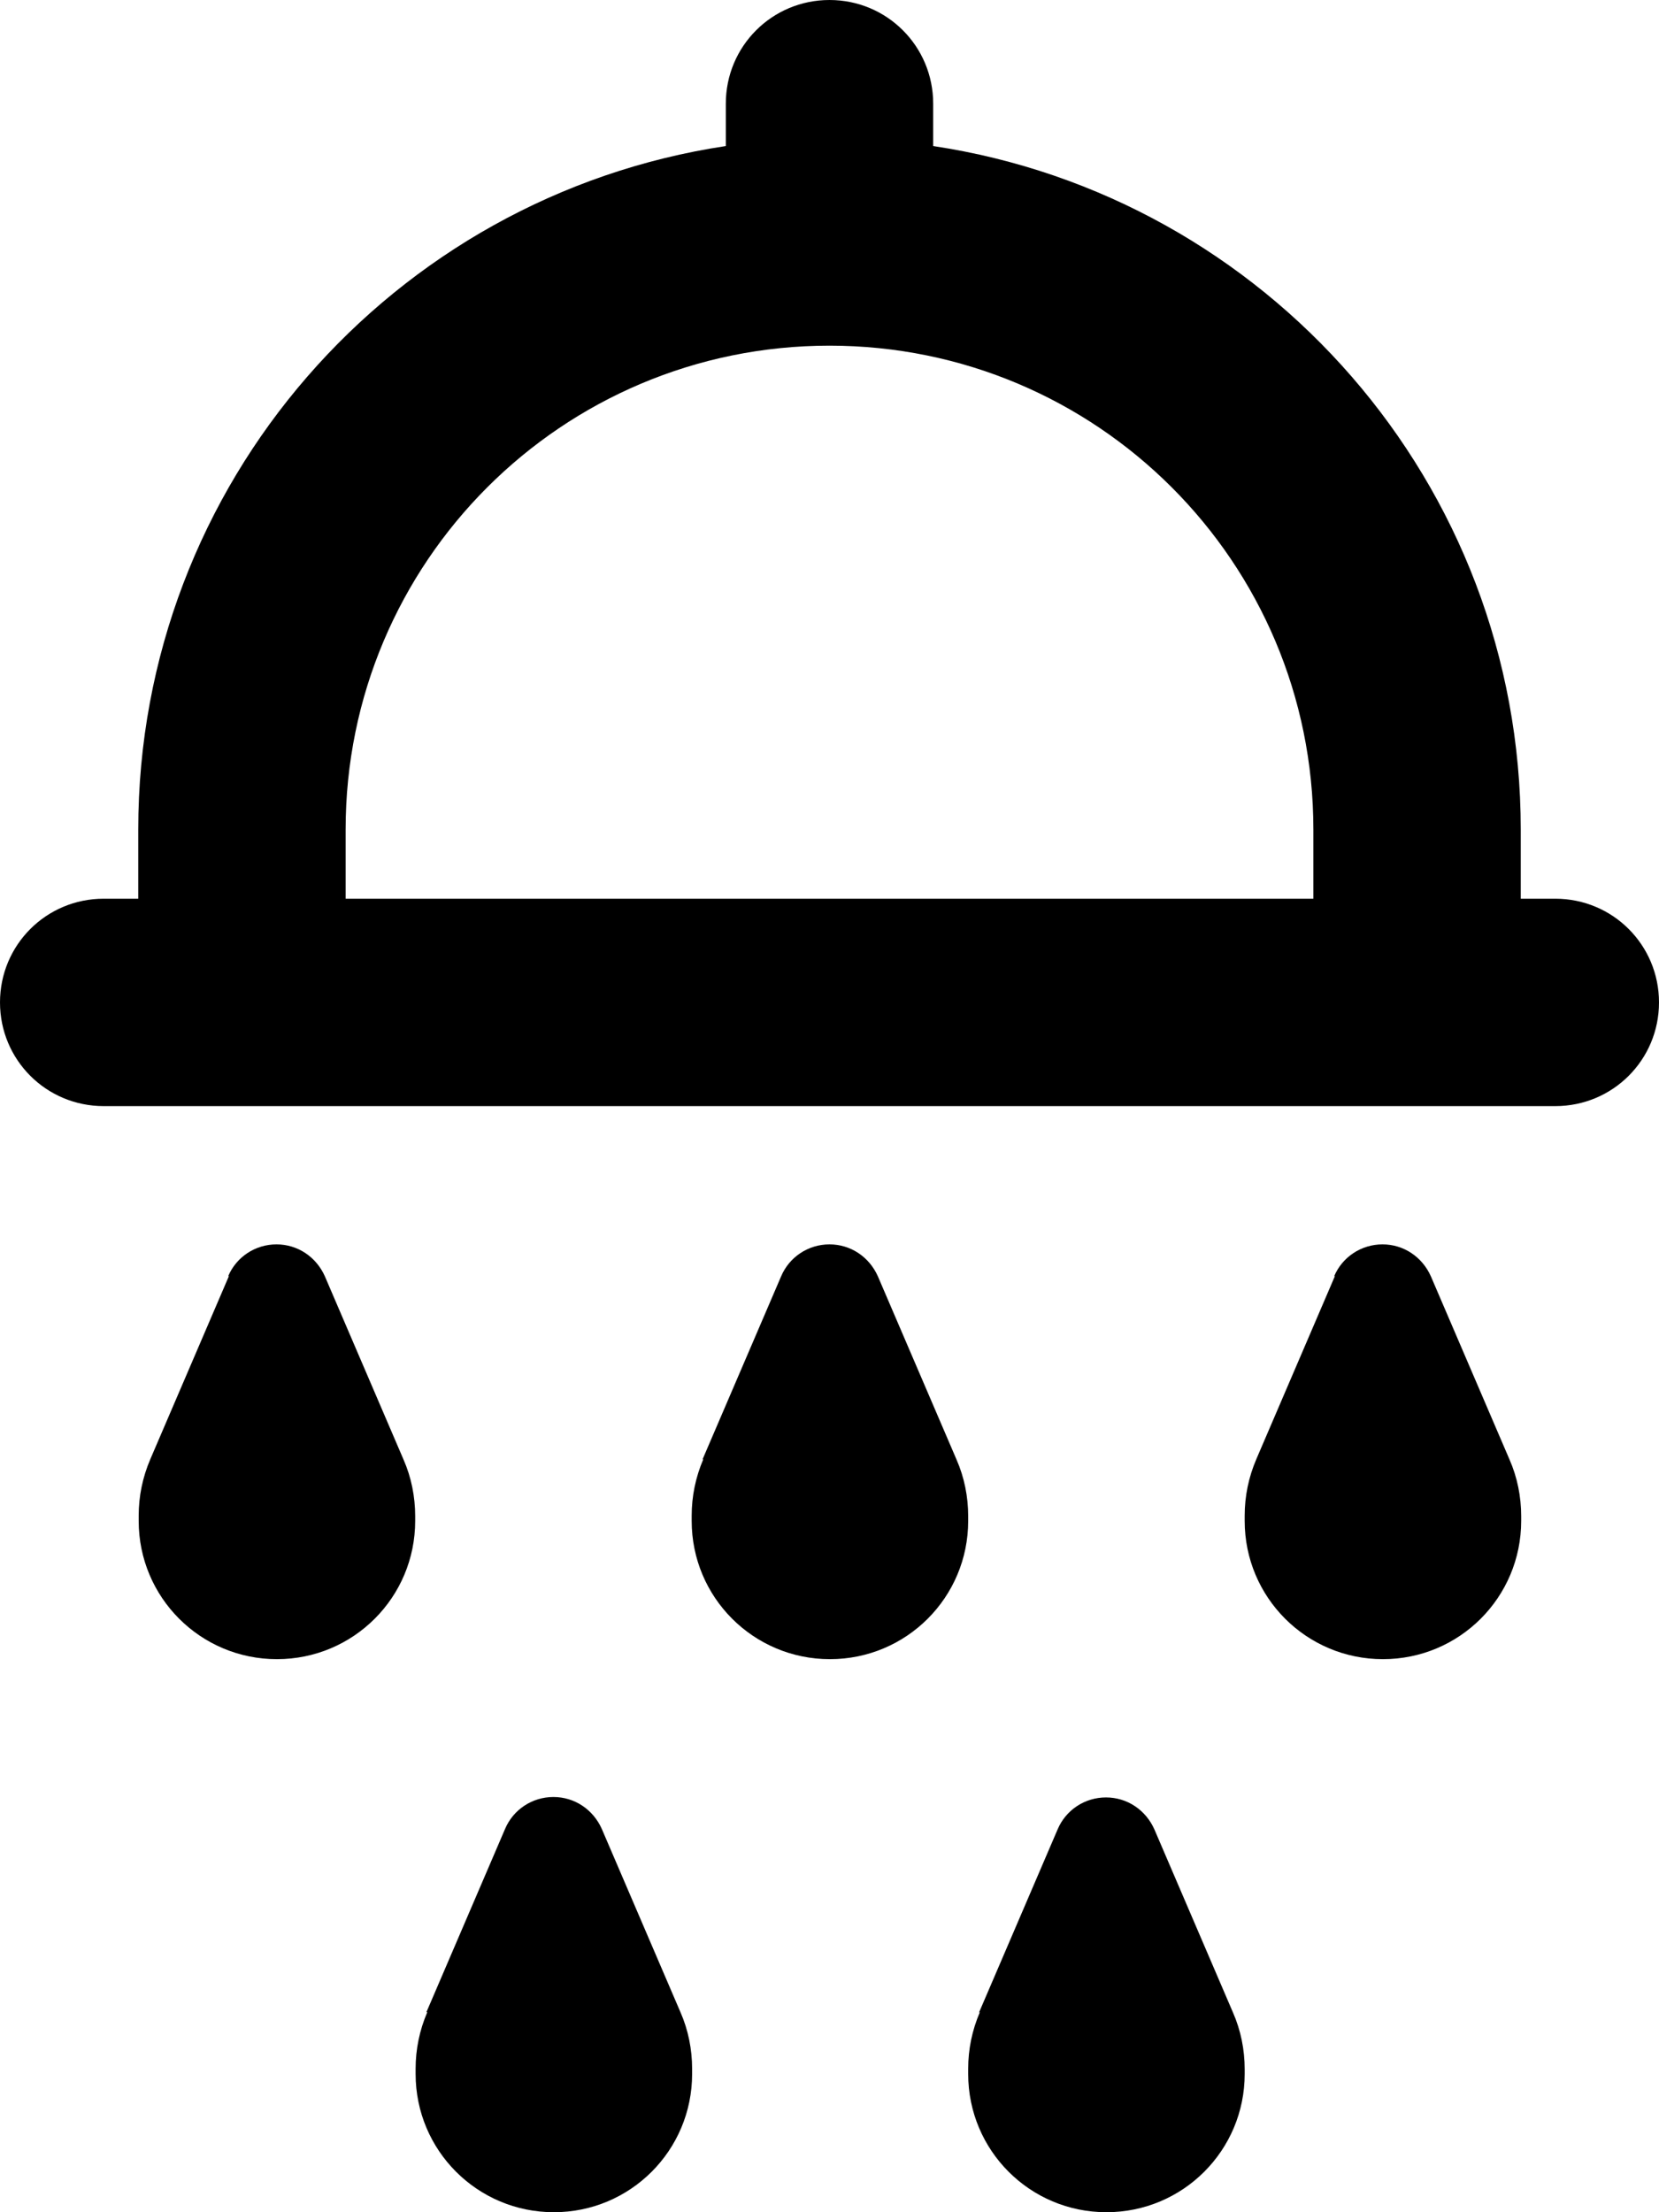 <svg xmlns="http://www.w3.org/2000/svg" viewBox="0 0 384 512"><!--! Font Awesome Pro 6.5.0 by @fontawesome - https://fontawesome.com License - https://fontawesome.com/license (Commercial License) Copyright 2023 Fonticons, Inc. --><path d="M192 0c13.3 0 24 10.7 24 24v9.8c77 11.6 136 78 136 158.2v16h8c13.3 0 24 10.7 24 24s-10.7 24-24 24H328 56 24c-13.3 0-24-10.7-24-24s10.7-24 24-24h8V192C32 111.8 91 45.4 168 33.8V24c0-13.3 10.7-24 24-24zM80 208H304V192c0-61.9-50.1-112-112-112S80 130.1 80 192v16zM52.8 295.4c1.9-4.5 6.3-7.4 11.2-7.4s9.2 2.9 11.2 7.4l18.2 42.4c1.8 4.1 2.7 8.6 2.7 13.1V352c0 17.7-14.3 32-32 32s-32-14.3-32-32v-1.2c0-4.5 .9-8.9 2.7-13.1l18.2-42.4zm109.8 42.4l18.2-42.4c1.9-4.5 6.3-7.4 11.2-7.4s9.2 2.9 11.2 7.4l18.2 42.4c1.8 4.1 2.7 8.6 2.7 13.1V352c0 17.7-14.3 32-32 32s-32-14.3-32-32v-1.2c0-4.5 .9-8.9 2.7-13.1zm64 128l18.2-42.4c1.9-4.5 6.3-7.4 11.2-7.4s9.2 2.9 11.2 7.4l18.2 42.4c1.8 4.1 2.7 8.6 2.7 13.1V480c0 17.7-14.3 32-32 32s-32-14.3-32-32v-1.2c0-4.5 .9-8.9 2.7-13.1zm82.2-170.4c1.9-4.5 6.3-7.4 11.2-7.4s9.2 2.9 11.2 7.4l18.2 42.4c1.8 4.1 2.7 8.6 2.7 13.1V352c0 17.7-14.3 32-32 32s-32-14.3-32-32v-1.2c0-4.5 .9-8.9 2.7-13.1l18.2-42.4zM98.7 465.7l18.2-42.4c1.9-4.5 6.3-7.4 11.2-7.4s9.2 2.9 11.2 7.4l18.2 42.4c1.8 4.1 2.7 8.6 2.7 13.1V480c0 17.7-14.3 32-32 32s-32-14.3-32-32v-1.2c0-4.5 .9-8.9 2.7-13.1z"/></svg>